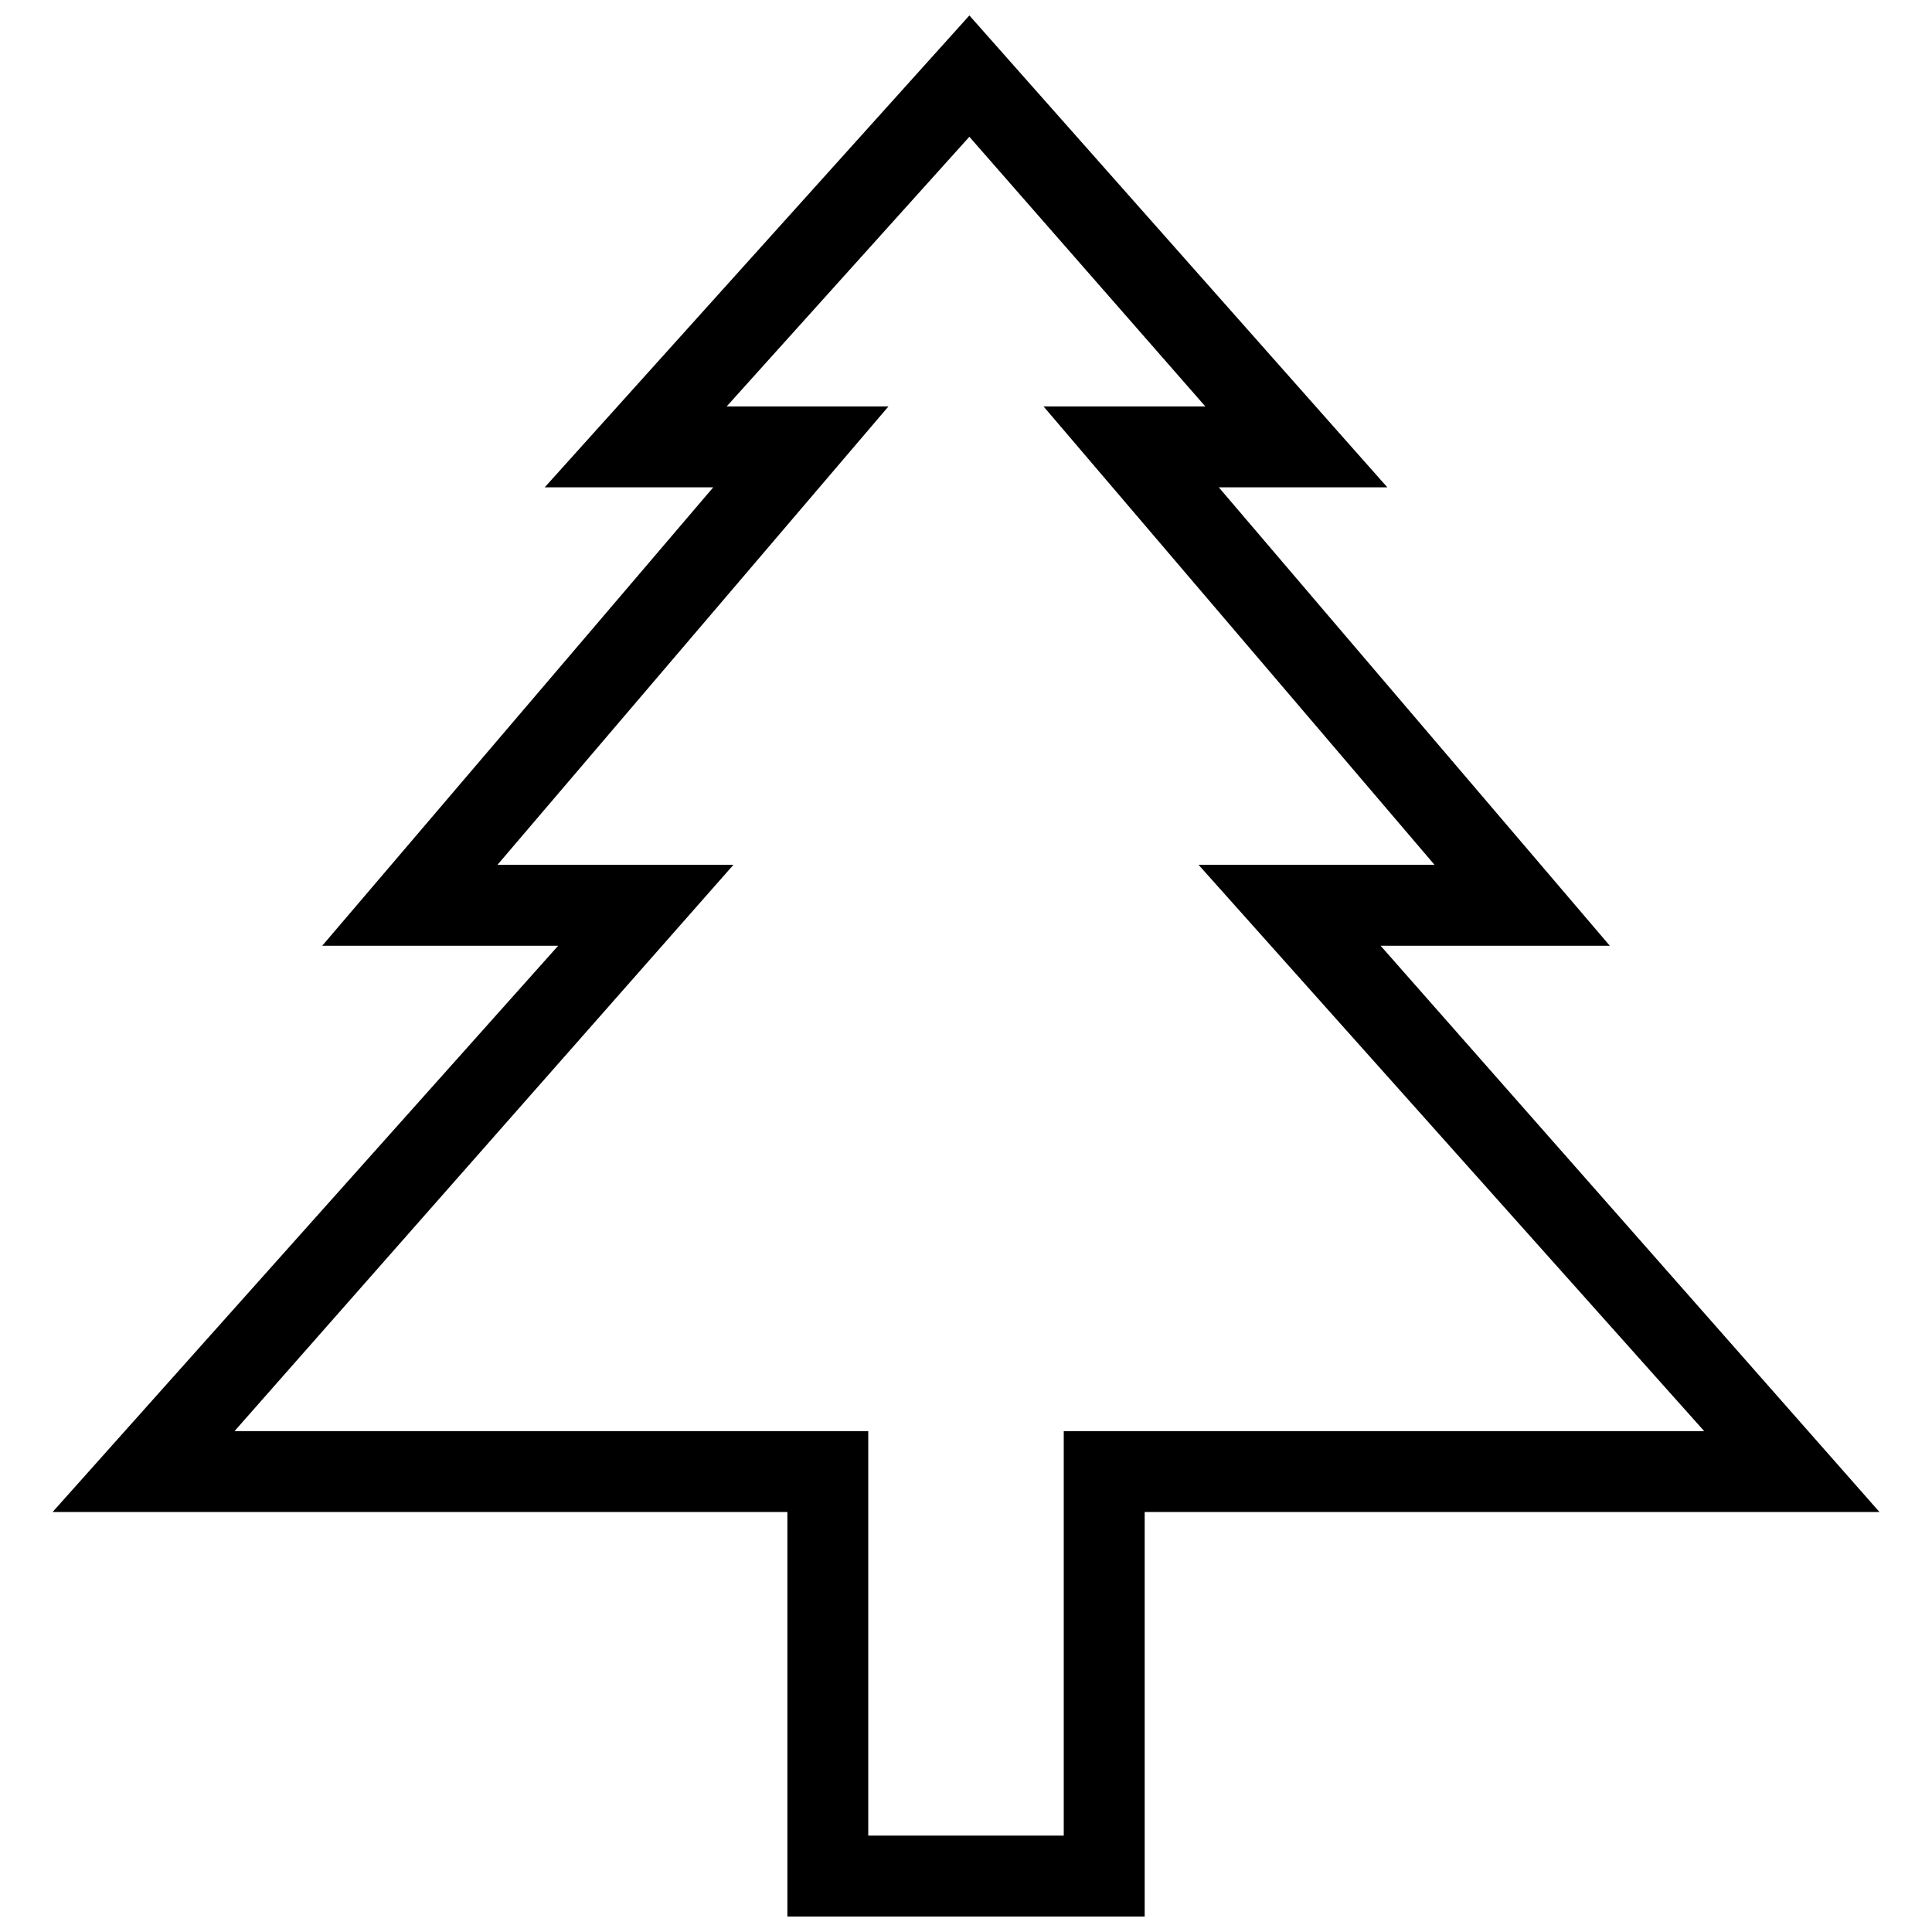 <?xml version="1.0" encoding="UTF-8"?>
<!-- Uploaded to: ICON Repo, www.iconrepo.com, Generator: ICON Repo Mixer Tools -->
<svg width="800px" height="800px" version="1.1" viewBox="144 144 512 512" xmlns="http://www.w3.org/2000/svg">
 <defs>
  <clipPath id="a">
   <path d="m157 148.09h486v503.81h-486z"/>
  </clipPath>
 </defs>
 <g clip-path="url(#a)">
  <path d="m400.89 148.09 110.77 125.06h-44.664l103.62 121.48h-60.742l132.21 150.07h-194.73v107.2h-94.688v-107.2h-194.73l133.99-150.07h-62.531l103.62-121.48h-44.664l112.55-125.06zm0 32.156-64.316 71.461h42.879l-103.62 121.48h62.531l-132.21 150.07h167.94v107.2h51.809v-107.2h169.72l-133.99-150.07h62.531l-103.62-121.48h42.879z" fill-rule="evenodd"/>
 </g>
</svg>